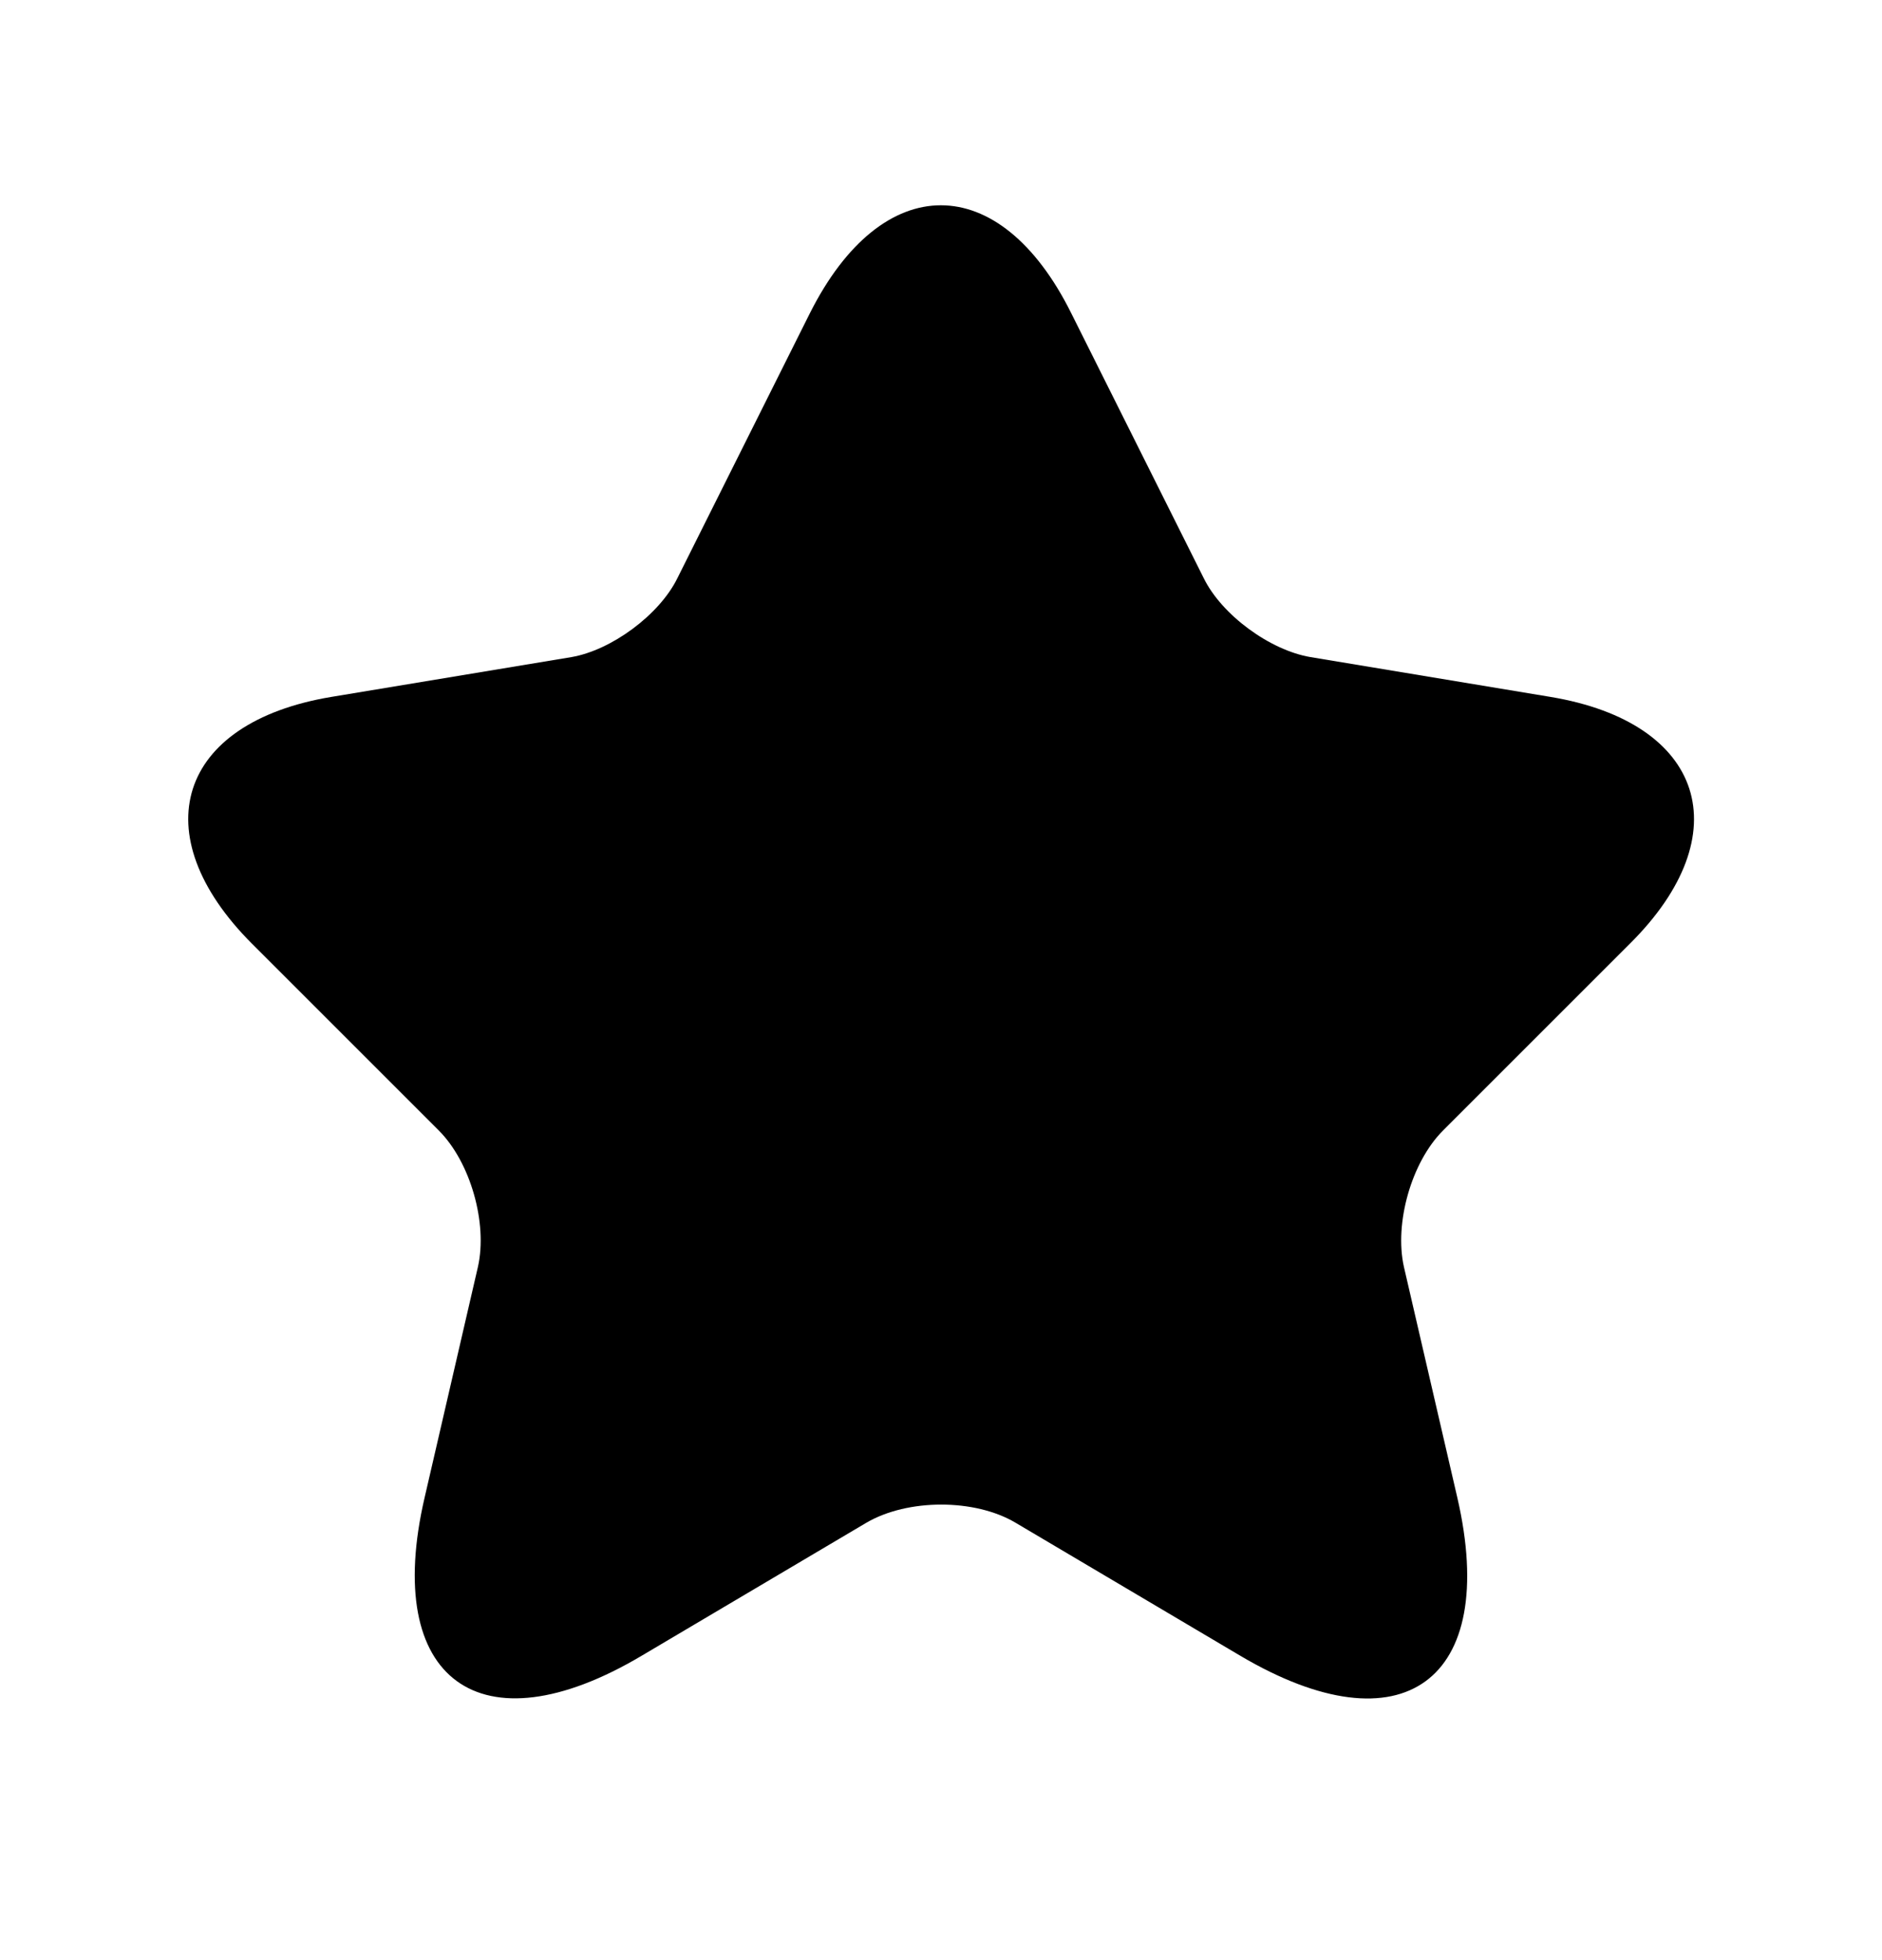 <svg width="24" height="25" viewBox="0 0 24 25" fill="none" xmlns="http://www.w3.org/2000/svg">
<g clip-path="url(#clip0_2_5622)">
<g clip-path="url(#clip1_2_5622)">
<path d="M13.66 3.993L15.35 7.373C15.58 7.843 16.195 8.294 16.713 8.381L19.775 8.889C21.734 9.216 22.195 10.637 20.783 12.038L18.402 14.419C17.999 14.822 17.779 15.6 17.903 16.157L18.585 19.104C19.122 21.437 17.884 22.339 15.82 21.12L12.95 19.421C12.431 19.113 11.577 19.113 11.049 19.421L8.179 21.12C6.124 22.339 4.876 21.427 5.414 19.104L6.095 16.157C6.22 15.6 5.999 14.822 5.596 14.419L3.215 12.038C1.814 10.637 2.265 9.216 4.223 8.889L7.286 8.381C7.795 8.294 8.409 7.843 8.639 7.373L10.329 3.993C11.251 2.16 12.748 2.16 13.66 3.993Z" fill="black"/>
</g>
</g>
<defs>
<clipPath id="clip0_2_5622">
<rect width="24" height="24" fill="white" transform="translate(0 0.05)"/>
</clipPath>
<clipPath id="clip1_2_5622">
<rect width="24" height="24" fill="white" transform="translate(0 0.05)"/>
</clipPath>
</defs>
</svg>
